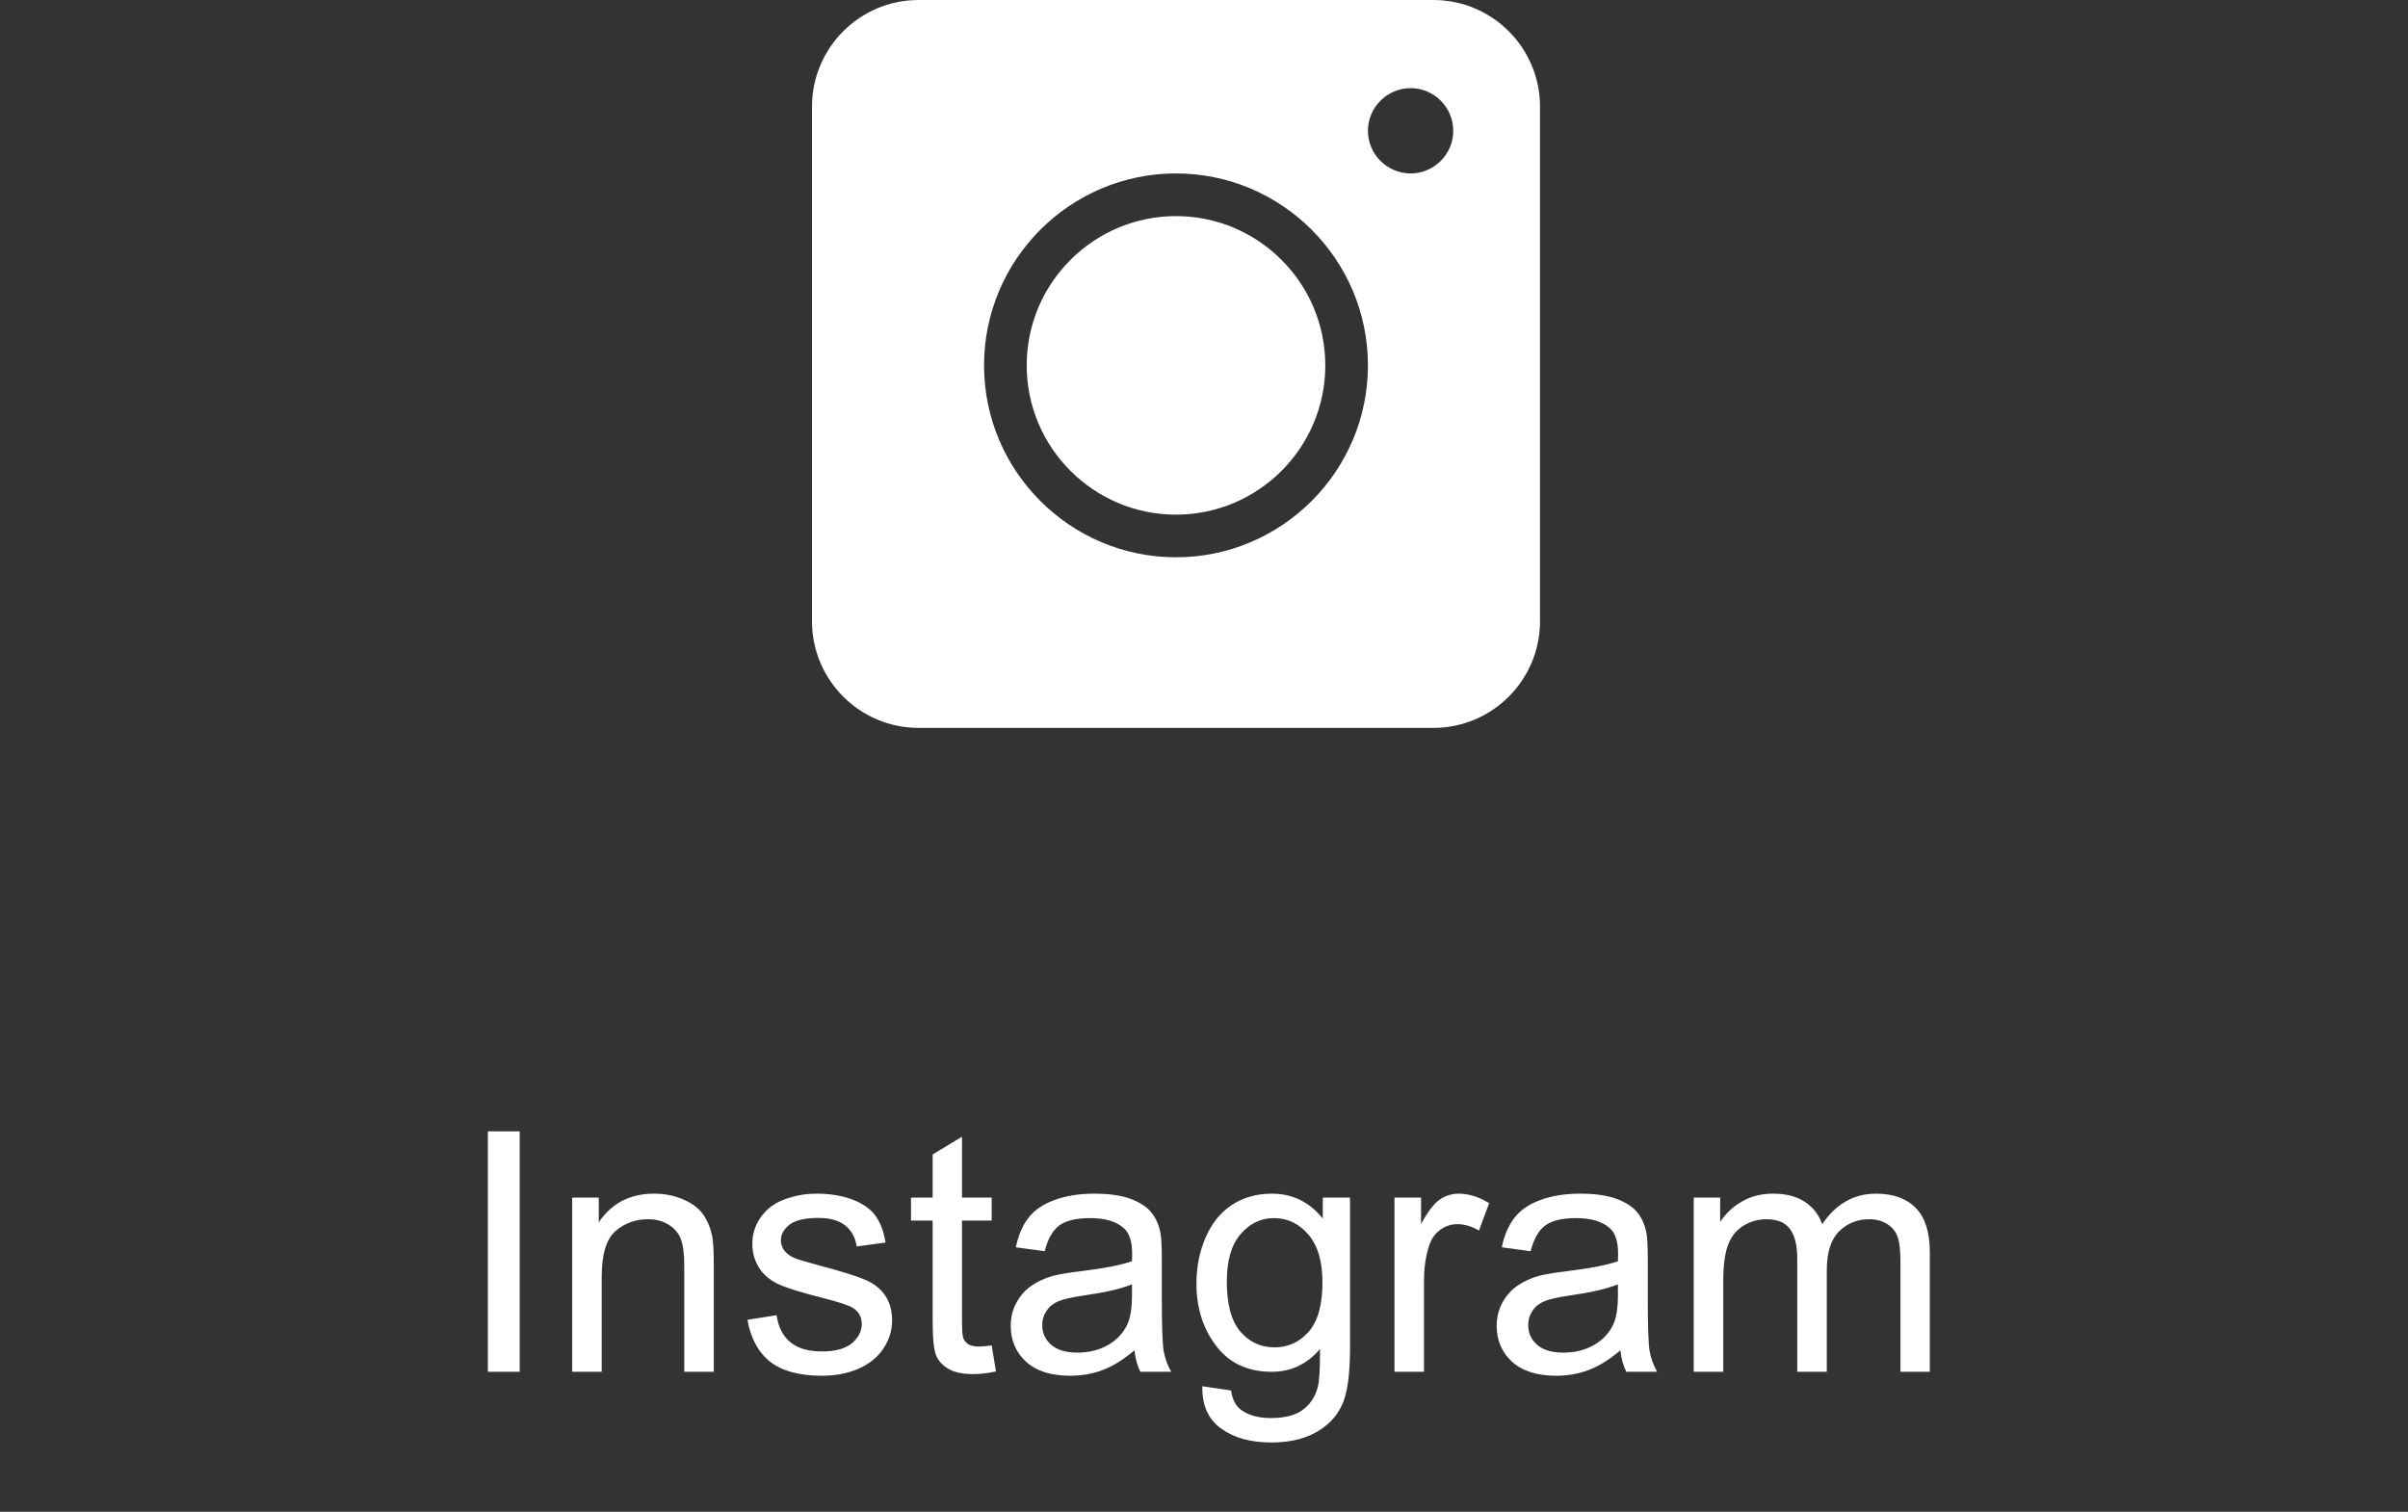 <?xml version="1.0" encoding="UTF-8"?> <svg xmlns="http://www.w3.org/2000/svg" width="86" height="54" viewBox="0 0 86 54" fill="none"><rect x="0" y="0" width="86" height="54" fill="#333333" stroke="none"/> <path d="M42 7.719C39.06 7.719 36.668 10.111 36.668 13.051C36.668 15.991 39.06 18.383 42 18.383C44.94 18.383 47.332 15.991 47.332 13.051C47.332 10.111 44.94 7.719 42 7.719ZM42 7.719C39.06 7.719 36.668 10.111 36.668 13.051C36.668 15.991 39.06 18.383 42 18.383C44.94 18.383 47.332 15.991 47.332 13.051C47.332 10.111 44.94 7.719 42 7.719ZM51.191 0H32.809C30.706 0 29 1.706 29 3.809V22.191C29 24.294 30.706 26 32.809 26H51.191C53.294 26 55 24.294 55 22.191V3.809C55 1.706 53.294 0 51.191 0ZM42 19.906C38.222 19.906 35.145 16.829 35.145 13.051C35.145 9.273 38.222 6.195 42 6.195C45.778 6.195 48.855 9.273 48.855 13.051C48.855 16.829 45.778 19.906 42 19.906ZM50.379 6.195C49.541 6.195 48.855 5.51 48.855 4.672C48.855 3.834 49.541 3.148 50.379 3.148C51.217 3.148 51.902 3.834 51.902 4.672C51.902 5.51 51.217 6.195 50.379 6.195ZM42 7.719C39.06 7.719 36.668 10.111 36.668 13.051C36.668 15.991 39.06 18.383 42 18.383C44.94 18.383 47.332 15.991 47.332 13.051C47.332 10.111 44.94 7.719 42 7.719ZM42 7.719C39.06 7.719 36.668 10.111 36.668 13.051C36.668 15.991 39.06 18.383 42 18.383C44.94 18.383 47.332 15.991 47.332 13.051C47.332 10.111 44.94 7.719 42 7.719ZM42 7.719C39.06 7.719 36.668 10.111 36.668 13.051C36.668 15.991 39.06 18.383 42 18.383C44.94 18.383 47.332 15.991 47.332 13.051C47.332 10.111 44.94 7.719 42 7.719Z" fill="white"></path> <path d="M17.424 49V40.41H18.561V49H17.424ZM20.436 49V42.777H21.385V43.662C21.842 42.978 22.502 42.637 23.365 42.637C23.74 42.637 24.084 42.705 24.396 42.842C24.713 42.975 24.949 43.15 25.105 43.369C25.262 43.588 25.371 43.848 25.434 44.148C25.473 44.344 25.492 44.685 25.492 45.174V49H24.438V45.215C24.438 44.785 24.396 44.465 24.314 44.254C24.232 44.039 24.086 43.869 23.875 43.744C23.668 43.615 23.424 43.551 23.143 43.551C22.693 43.551 22.305 43.693 21.977 43.978C21.652 44.264 21.49 44.805 21.49 45.602V49H20.436ZM26.693 47.143L27.736 46.978C27.795 47.397 27.957 47.717 28.223 47.94C28.492 48.162 28.867 48.273 29.348 48.273C29.832 48.273 30.191 48.176 30.426 47.98C30.66 47.781 30.777 47.549 30.777 47.283C30.777 47.045 30.674 46.857 30.467 46.721C30.322 46.627 29.963 46.508 29.389 46.363C28.615 46.168 28.078 46 27.777 45.859C27.48 45.715 27.254 45.518 27.098 45.268C26.945 45.014 26.869 44.734 26.869 44.43C26.869 44.152 26.932 43.897 27.057 43.662C27.186 43.424 27.359 43.227 27.578 43.07C27.742 42.949 27.965 42.848 28.246 42.766C28.531 42.68 28.836 42.637 29.16 42.637C29.648 42.637 30.076 42.707 30.443 42.848C30.814 42.988 31.088 43.18 31.264 43.422C31.439 43.66 31.561 43.98 31.627 44.383L30.596 44.523C30.549 44.203 30.412 43.953 30.186 43.773C29.963 43.594 29.646 43.504 29.236 43.504C28.752 43.504 28.406 43.584 28.199 43.744C27.992 43.904 27.889 44.092 27.889 44.307C27.889 44.443 27.932 44.566 28.018 44.676C28.104 44.789 28.238 44.883 28.422 44.957C28.527 44.996 28.838 45.086 29.354 45.227C30.1 45.426 30.619 45.59 30.912 45.719C31.209 45.844 31.441 46.027 31.609 46.27C31.777 46.512 31.861 46.812 31.861 47.172C31.861 47.523 31.758 47.855 31.551 48.168C31.348 48.477 31.053 48.717 30.666 48.889C30.279 49.057 29.842 49.141 29.354 49.141C28.545 49.141 27.928 48.973 27.502 48.637C27.08 48.301 26.811 47.803 26.693 47.143ZM35.418 48.057L35.57 48.988C35.273 49.051 35.008 49.082 34.773 49.082C34.391 49.082 34.094 49.022 33.883 48.9C33.672 48.779 33.523 48.621 33.438 48.426C33.352 48.227 33.309 47.81 33.309 47.178V43.598H32.535V42.777H33.309V41.236L34.357 40.603V42.777H35.418V43.598H34.357V47.236C34.357 47.537 34.375 47.73 34.41 47.816C34.449 47.902 34.51 47.971 34.592 48.022C34.678 48.072 34.799 48.098 34.955 48.098C35.072 48.098 35.227 48.084 35.418 48.057ZM40.516 48.232C40.125 48.565 39.748 48.799 39.385 48.935C39.025 49.072 38.639 49.141 38.225 49.141C37.541 49.141 37.016 48.975 36.648 48.643C36.281 48.307 36.098 47.879 36.098 47.359C36.098 47.055 36.166 46.777 36.303 46.527C36.443 46.273 36.625 46.07 36.848 45.918C37.074 45.766 37.328 45.65 37.609 45.572C37.816 45.518 38.129 45.465 38.547 45.414C39.398 45.312 40.025 45.191 40.428 45.051C40.432 44.906 40.434 44.815 40.434 44.775C40.434 44.346 40.334 44.043 40.135 43.867C39.865 43.629 39.465 43.51 38.934 43.51C38.438 43.51 38.07 43.598 37.832 43.773C37.598 43.945 37.424 44.252 37.31 44.693L36.279 44.553C36.373 44.111 36.527 43.756 36.742 43.486C36.957 43.213 37.268 43.004 37.674 42.859C38.08 42.711 38.551 42.637 39.086 42.637C39.617 42.637 40.049 42.699 40.381 42.824C40.713 42.949 40.957 43.107 41.113 43.299C41.27 43.486 41.379 43.725 41.441 44.014C41.477 44.193 41.494 44.518 41.494 44.986V46.393C41.494 47.373 41.516 47.994 41.559 48.256C41.605 48.514 41.695 48.762 41.828 49H40.727C40.617 48.781 40.547 48.525 40.516 48.232ZM40.428 45.877C40.045 46.033 39.471 46.166 38.705 46.275C38.272 46.338 37.965 46.408 37.785 46.486C37.605 46.565 37.467 46.68 37.369 46.832C37.272 46.98 37.223 47.147 37.223 47.33C37.223 47.611 37.328 47.846 37.539 48.033C37.754 48.221 38.066 48.315 38.477 48.315C38.883 48.315 39.244 48.227 39.56 48.051C39.877 47.871 40.109 47.627 40.258 47.318C40.371 47.08 40.428 46.728 40.428 46.264V45.877ZM42.941 49.516L43.967 49.668C44.01 49.984 44.129 50.215 44.324 50.359C44.586 50.555 44.943 50.652 45.397 50.652C45.885 50.652 46.262 50.555 46.527 50.359C46.793 50.164 46.973 49.891 47.066 49.539C47.121 49.324 47.147 48.873 47.143 48.185C46.682 48.728 46.107 49 45.42 49C44.565 49 43.902 48.691 43.434 48.074C42.965 47.457 42.73 46.717 42.73 45.853C42.73 45.26 42.838 44.713 43.053 44.213C43.268 43.709 43.578 43.32 43.984 43.047C44.395 42.773 44.875 42.637 45.426 42.637C46.16 42.637 46.766 42.934 47.242 43.527V42.777H48.215V48.156C48.215 49.125 48.115 49.81 47.916 50.213C47.721 50.619 47.408 50.94 46.978 51.174C46.553 51.408 46.027 51.525 45.402 51.525C44.66 51.525 44.06 51.357 43.603 51.022C43.147 50.69 42.926 50.188 42.941 49.516ZM43.815 45.777C43.815 46.594 43.977 47.19 44.301 47.565C44.625 47.94 45.031 48.127 45.52 48.127C46.004 48.127 46.41 47.941 46.738 47.57C47.066 47.195 47.23 46.609 47.23 45.812C47.23 45.051 47.06 44.477 46.721 44.09C46.385 43.703 45.978 43.51 45.502 43.51C45.033 43.51 44.635 43.701 44.307 44.084C43.978 44.463 43.815 45.027 43.815 45.777ZM49.803 49V42.777H50.752V43.721C50.994 43.279 51.217 42.988 51.42 42.848C51.627 42.707 51.853 42.637 52.1 42.637C52.455 42.637 52.816 42.75 53.184 42.977L52.82 43.955C52.562 43.803 52.305 43.727 52.047 43.727C51.816 43.727 51.609 43.797 51.426 43.938C51.242 44.074 51.111 44.266 51.033 44.512C50.916 44.887 50.857 45.297 50.857 45.742V49H49.803ZM57.871 48.232C57.48 48.565 57.103 48.799 56.74 48.935C56.381 49.072 55.994 49.141 55.58 49.141C54.897 49.141 54.371 48.975 54.004 48.643C53.637 48.307 53.453 47.879 53.453 47.359C53.453 47.055 53.522 46.777 53.658 46.527C53.799 46.273 53.98 46.07 54.203 45.918C54.43 45.766 54.684 45.65 54.965 45.572C55.172 45.518 55.484 45.465 55.902 45.414C56.754 45.312 57.381 45.191 57.783 45.051C57.787 44.906 57.789 44.815 57.789 44.775C57.789 44.346 57.69 44.043 57.49 43.867C57.221 43.629 56.82 43.51 56.289 43.51C55.793 43.51 55.426 43.598 55.188 43.773C54.953 43.945 54.779 44.252 54.666 44.693L53.635 44.553C53.728 44.111 53.883 43.756 54.098 43.486C54.312 43.213 54.623 43.004 55.029 42.859C55.435 42.711 55.906 42.637 56.441 42.637C56.973 42.637 57.404 42.699 57.736 42.824C58.068 42.949 58.312 43.107 58.469 43.299C58.625 43.486 58.734 43.725 58.797 44.014C58.832 44.193 58.85 44.518 58.85 44.986V46.393C58.85 47.373 58.871 47.994 58.914 48.256C58.961 48.514 59.051 48.762 59.184 49H58.082C57.973 48.781 57.902 48.525 57.871 48.232ZM57.783 45.877C57.4 46.033 56.826 46.166 56.06 46.275C55.627 46.338 55.32 46.408 55.141 46.486C54.961 46.565 54.822 46.68 54.725 46.832C54.627 46.98 54.578 47.147 54.578 47.33C54.578 47.611 54.684 47.846 54.895 48.033C55.109 48.221 55.422 48.315 55.832 48.315C56.238 48.315 56.6 48.227 56.916 48.051C57.232 47.871 57.465 47.627 57.613 47.318C57.727 47.08 57.783 46.728 57.783 46.264V45.877ZM60.49 49V42.777H61.434V43.65C61.629 43.346 61.889 43.102 62.213 42.918C62.537 42.73 62.906 42.637 63.32 42.637C63.781 42.637 64.158 42.732 64.451 42.924C64.748 43.115 64.957 43.383 65.078 43.727C65.57 43 66.211 42.637 67 42.637C67.617 42.637 68.092 42.809 68.424 43.152C68.756 43.492 68.922 44.018 68.922 44.728V49H67.873V45.08C67.873 44.658 67.838 44.355 67.768 44.172C67.701 43.984 67.578 43.834 67.398 43.721C67.219 43.607 67.008 43.551 66.766 43.551C66.328 43.551 65.965 43.697 65.676 43.99C65.387 44.279 65.242 44.744 65.242 45.385V49H64.188V44.957C64.188 44.488 64.102 44.137 63.93 43.902C63.758 43.668 63.477 43.551 63.086 43.551C62.789 43.551 62.514 43.629 62.26 43.785C62.01 43.941 61.828 44.17 61.715 44.471C61.602 44.772 61.545 45.205 61.545 45.772V49H60.49Z" fill="white"></path> </svg> 